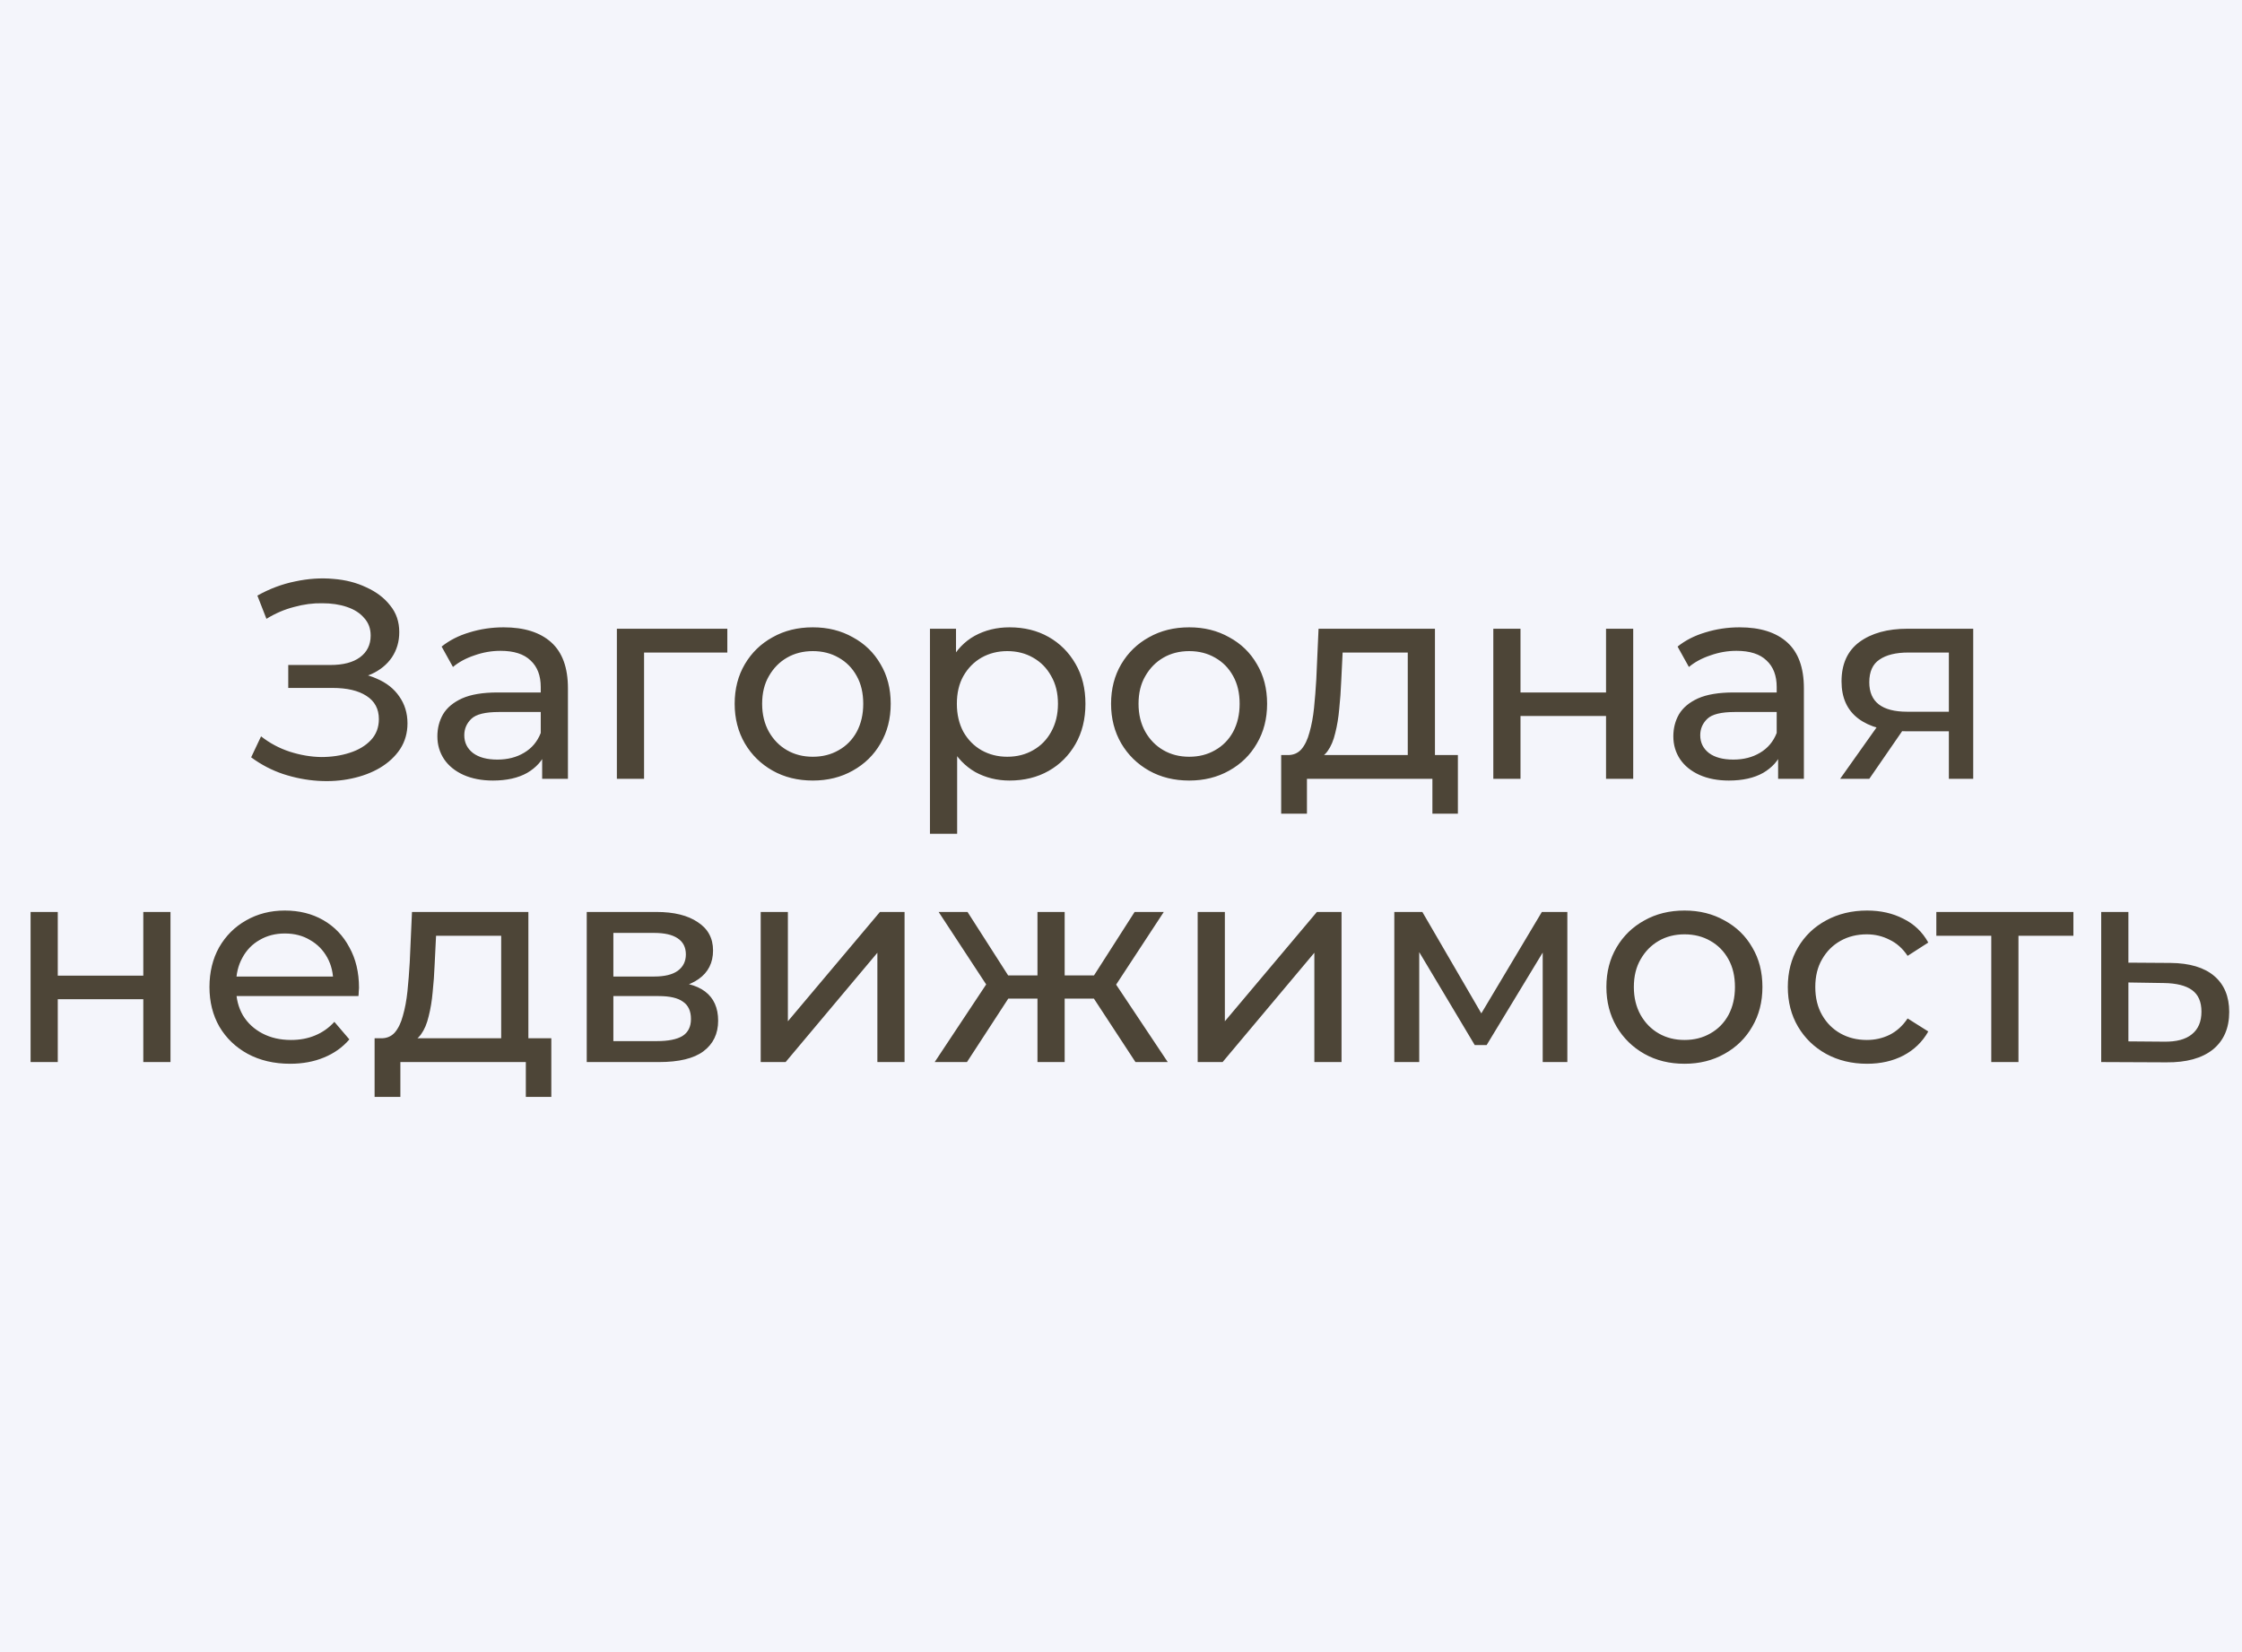 <?xml version="1.0" encoding="UTF-8"?> <svg xmlns="http://www.w3.org/2000/svg" width="95" height="70" viewBox="0 0 95 70" fill="none"><rect width="95" height="70" fill="#F4F5FB"></rect><path d="M10.642 32.088L11.062 31.2C11.43 31.488 11.834 31.704 12.274 31.848C12.722 31.992 13.166 32.068 13.606 32.076C14.046 32.076 14.45 32.016 14.818 31.896C15.194 31.776 15.494 31.596 15.718 31.356C15.942 31.116 16.054 30.82 16.054 30.468C16.054 30.036 15.878 29.708 15.526 29.484C15.182 29.26 14.702 29.148 14.086 29.148H12.214V28.176H14.002C14.538 28.176 14.954 28.068 15.25 27.852C15.554 27.628 15.706 27.32 15.706 26.928C15.706 26.632 15.614 26.384 15.43 26.184C15.254 25.976 15.01 25.82 14.698 25.716C14.394 25.612 14.046 25.56 13.654 25.56C13.27 25.552 12.874 25.604 12.466 25.716C12.058 25.82 11.666 25.988 11.29 26.22L10.906 25.236C11.418 24.948 11.95 24.748 12.502 24.636C13.062 24.516 13.602 24.48 14.122 24.528C14.642 24.568 15.11 24.688 15.526 24.888C15.95 25.08 16.286 25.336 16.534 25.656C16.79 25.968 16.918 26.344 16.918 26.784C16.918 27.184 16.814 27.54 16.606 27.852C16.398 28.156 16.11 28.392 15.742 28.56C15.374 28.72 14.946 28.8 14.458 28.8L14.506 28.476C15.066 28.476 15.55 28.568 15.958 28.752C16.374 28.928 16.694 29.18 16.918 29.508C17.15 29.836 17.266 30.216 17.266 30.648C17.266 31.056 17.162 31.42 16.954 31.74C16.746 32.052 16.462 32.316 16.102 32.532C15.75 32.74 15.346 32.892 14.89 32.988C14.442 33.084 13.97 33.116 13.474 33.084C12.978 33.052 12.486 32.956 11.998 32.796C11.518 32.636 11.066 32.4 10.642 32.088ZM22.973 33V31.656L22.913 31.404V29.112C22.913 28.624 22.769 28.248 22.481 27.984C22.201 27.712 21.777 27.576 21.209 27.576C20.833 27.576 20.465 27.64 20.105 27.768C19.745 27.888 19.441 28.052 19.193 28.26L18.713 27.396C19.041 27.132 19.433 26.932 19.889 26.796C20.353 26.652 20.837 26.58 21.341 26.58C22.213 26.58 22.885 26.792 23.357 27.216C23.829 27.64 24.065 28.288 24.065 29.16V33H22.973ZM20.885 33.072C20.413 33.072 19.997 32.992 19.637 32.832C19.285 32.672 19.013 32.452 18.821 32.172C18.629 31.884 18.533 31.56 18.533 31.2C18.533 30.856 18.613 30.544 18.773 30.264C18.941 29.984 19.209 29.76 19.577 29.592C19.953 29.424 20.457 29.34 21.089 29.34H23.105V30.168H21.137C20.561 30.168 20.173 30.264 19.973 30.456C19.773 30.648 19.673 30.88 19.673 31.152C19.673 31.464 19.797 31.716 20.045 31.908C20.293 32.092 20.637 32.184 21.077 32.184C21.509 32.184 21.885 32.088 22.205 31.896C22.533 31.704 22.769 31.424 22.913 31.056L23.141 31.848C22.989 32.224 22.721 32.524 22.337 32.748C21.953 32.964 21.469 33.072 20.885 33.072ZM26.139 33V26.64H30.819V27.648H27.015L27.291 27.384V33H26.139ZM34.442 33.072C33.802 33.072 33.234 32.932 32.738 32.652C32.242 32.372 31.85 31.988 31.562 31.5C31.274 31.004 31.13 30.444 31.13 29.82C31.13 29.188 31.274 28.628 31.562 28.14C31.85 27.652 32.242 27.272 32.738 27C33.234 26.72 33.802 26.58 34.442 26.58C35.074 26.58 35.638 26.72 36.134 27C36.638 27.272 37.03 27.652 37.31 28.14C37.598 28.62 37.742 29.18 37.742 29.82C37.742 30.452 37.598 31.012 37.31 31.5C37.03 31.988 36.638 32.372 36.134 32.652C35.638 32.932 35.074 33.072 34.442 33.072ZM34.442 32.064C34.85 32.064 35.214 31.972 35.534 31.788C35.862 31.604 36.118 31.344 36.302 31.008C36.486 30.664 36.578 30.268 36.578 29.82C36.578 29.364 36.486 28.972 36.302 28.644C36.118 28.308 35.862 28.048 35.534 27.864C35.214 27.68 34.85 27.588 34.442 27.588C34.034 27.588 33.67 27.68 33.35 27.864C33.03 28.048 32.774 28.308 32.582 28.644C32.39 28.972 32.294 29.364 32.294 29.82C32.294 30.268 32.39 30.664 32.582 31.008C32.774 31.344 33.03 31.604 33.35 31.788C33.67 31.972 34.034 32.064 34.442 32.064ZM42.777 33.072C42.249 33.072 41.765 32.952 41.325 32.712C40.893 32.464 40.545 32.1 40.281 31.62C40.025 31.14 39.897 30.54 39.897 29.82C39.897 29.1 40.021 28.5 40.269 28.02C40.525 27.54 40.869 27.18 41.301 26.94C41.741 26.7 42.233 26.58 42.777 26.58C43.401 26.58 43.953 26.716 44.433 26.988C44.913 27.26 45.293 27.64 45.573 28.128C45.853 28.608 45.993 29.172 45.993 29.82C45.993 30.468 45.853 31.036 45.573 31.524C45.293 32.012 44.913 32.392 44.433 32.664C43.953 32.936 43.401 33.072 42.777 33.072ZM39.405 35.328V26.64H40.509V28.356L40.437 29.832L40.557 31.308V35.328H39.405ZM42.681 32.064C43.089 32.064 43.453 31.972 43.773 31.788C44.101 31.604 44.357 31.344 44.541 31.008C44.733 30.664 44.829 30.268 44.829 29.82C44.829 29.364 44.733 28.972 44.541 28.644C44.357 28.308 44.101 28.048 43.773 27.864C43.453 27.68 43.089 27.588 42.681 27.588C42.281 27.588 41.917 27.68 41.589 27.864C41.269 28.048 41.013 28.308 40.821 28.644C40.637 28.972 40.545 29.364 40.545 29.82C40.545 30.268 40.637 30.664 40.821 31.008C41.013 31.344 41.269 31.604 41.589 31.788C41.917 31.972 42.281 32.064 42.681 32.064ZM50.391 33.072C49.751 33.072 49.183 32.932 48.687 32.652C48.191 32.372 47.799 31.988 47.511 31.5C47.223 31.004 47.079 30.444 47.079 29.82C47.079 29.188 47.223 28.628 47.511 28.14C47.799 27.652 48.191 27.272 48.687 27C49.183 26.72 49.751 26.58 50.391 26.58C51.023 26.58 51.587 26.72 52.083 27C52.587 27.272 52.979 27.652 53.259 28.14C53.547 28.62 53.691 29.18 53.691 29.82C53.691 30.452 53.547 31.012 53.259 31.5C52.979 31.988 52.587 32.372 52.083 32.652C51.587 32.932 51.023 33.072 50.391 33.072ZM50.391 32.064C50.799 32.064 51.163 31.972 51.483 31.788C51.811 31.604 52.067 31.344 52.251 31.008C52.435 30.664 52.527 30.268 52.527 29.82C52.527 29.364 52.435 28.972 52.251 28.644C52.067 28.308 51.811 28.048 51.483 27.864C51.163 27.68 50.799 27.588 50.391 27.588C49.983 27.588 49.619 27.68 49.299 27.864C48.979 28.048 48.723 28.308 48.531 28.644C48.339 28.972 48.243 29.364 48.243 29.82C48.243 30.268 48.339 30.664 48.531 31.008C48.723 31.344 48.979 31.604 49.299 31.788C49.619 31.972 49.983 32.064 50.391 32.064ZM59.651 32.46V27.648H56.891L56.831 28.872C56.815 29.272 56.787 29.66 56.747 30.036C56.715 30.404 56.659 30.744 56.579 31.056C56.507 31.368 56.399 31.624 56.255 31.824C56.111 32.024 55.919 32.148 55.679 32.196L54.539 31.992C54.787 32 54.987 31.92 55.139 31.752C55.291 31.576 55.407 31.336 55.487 31.032C55.575 30.728 55.639 30.384 55.679 30C55.719 29.608 55.751 29.204 55.775 28.788L55.871 26.64H60.803V32.46H59.651ZM54.287 34.476V31.992H61.775V34.476H60.695V33H55.379V34.476H54.287ZM63.276 33V26.64H64.428V29.34H68.052V26.64H69.204V33H68.052V30.336H64.428V33H63.276ZM75.344 33V31.656L75.284 31.404V29.112C75.284 28.624 75.14 28.248 74.852 27.984C74.572 27.712 74.148 27.576 73.58 27.576C73.204 27.576 72.836 27.64 72.476 27.768C72.116 27.888 71.812 28.052 71.564 28.26L71.084 27.396C71.412 27.132 71.804 26.932 72.26 26.796C72.724 26.652 73.208 26.58 73.712 26.58C74.584 26.58 75.256 26.792 75.728 27.216C76.2 27.64 76.436 28.288 76.436 29.16V33H75.344ZM73.256 33.072C72.784 33.072 72.368 32.992 72.008 32.832C71.656 32.672 71.384 32.452 71.192 32.172C71 31.884 70.904 31.56 70.904 31.2C70.904 30.856 70.984 30.544 71.144 30.264C71.312 29.984 71.58 29.76 71.948 29.592C72.324 29.424 72.828 29.34 73.46 29.34H75.476V30.168H73.508C72.932 30.168 72.544 30.264 72.344 30.456C72.144 30.648 72.044 30.88 72.044 31.152C72.044 31.464 72.168 31.716 72.416 31.908C72.664 32.092 73.008 32.184 73.448 32.184C73.88 32.184 74.256 32.088 74.576 31.896C74.904 31.704 75.14 31.424 75.284 31.056L75.512 31.848C75.36 32.224 75.092 32.524 74.708 32.748C74.324 32.964 73.84 33.072 73.256 33.072ZM82.579 33V30.768L82.758 30.984H80.731C79.882 30.984 79.219 30.804 78.739 30.444C78.266 30.084 78.031 29.56 78.031 28.872C78.031 28.136 78.282 27.58 78.787 27.204C79.299 26.828 79.978 26.64 80.826 26.64H83.611V33H82.579ZM77.971 33L79.698 30.564H80.886L79.207 33H77.971ZM82.579 30.408V27.324L82.758 27.648H80.862C80.335 27.648 79.927 27.748 79.638 27.948C79.35 28.14 79.207 28.46 79.207 28.908C79.207 29.74 79.743 30.156 80.814 30.156H82.758L82.579 30.408ZM1.296 45V38.64H2.448V41.34H6.072V38.64H7.224V45H6.072V42.336H2.448V45H1.296ZM12.296 45.072C11.616 45.072 11.016 44.932 10.496 44.652C9.984 44.372 9.584 43.988 9.296 43.5C9.016 43.012 8.876 42.452 8.876 41.82C8.876 41.188 9.012 40.628 9.284 40.14C9.564 39.652 9.944 39.272 10.424 39C10.912 38.72 11.46 38.58 12.068 38.58C12.684 38.58 13.228 38.716 13.7 38.988C14.172 39.26 14.54 39.644 14.804 40.14C15.076 40.628 15.212 41.2 15.212 41.856C15.212 41.904 15.208 41.96 15.2 42.024C15.2 42.088 15.196 42.148 15.188 42.204H9.776V41.376H14.588L14.12 41.664C14.128 41.256 14.044 40.892 13.868 40.572C13.692 40.252 13.448 40.004 13.136 39.828C12.832 39.644 12.476 39.552 12.068 39.552C11.668 39.552 11.312 39.644 11 39.828C10.688 40.004 10.444 40.256 10.268 40.584C10.092 40.904 10.004 41.272 10.004 41.688V41.88C10.004 42.304 10.1 42.684 10.292 43.02C10.492 43.348 10.768 43.604 11.12 43.788C11.472 43.972 11.876 44.064 12.332 44.064C12.708 44.064 13.048 44 13.352 43.872C13.664 43.744 13.936 43.552 14.168 43.296L14.804 44.04C14.516 44.376 14.156 44.632 13.724 44.808C13.3 44.984 12.824 45.072 12.296 45.072ZM21.237 44.46V39.648H18.477L18.417 40.872C18.401 41.272 18.373 41.66 18.333 42.036C18.301 42.404 18.245 42.744 18.165 43.056C18.093 43.368 17.985 43.624 17.841 43.824C17.697 44.024 17.505 44.148 17.265 44.196L16.125 43.992C16.373 44 16.573 43.92 16.725 43.752C16.877 43.576 16.993 43.336 17.073 43.032C17.161 42.728 17.225 42.384 17.265 42C17.305 41.608 17.337 41.204 17.361 40.788L17.457 38.64H22.389V44.46H21.237ZM15.873 46.476V43.992H23.361V46.476H22.281V45H16.965V46.476H15.873ZM24.862 45V38.64H27.814C28.558 38.64 29.142 38.784 29.566 39.072C29.998 39.352 30.214 39.752 30.214 40.272C30.214 40.792 30.01 41.196 29.602 41.484C29.202 41.764 28.67 41.904 28.006 41.904L28.186 41.592C28.946 41.592 29.51 41.732 29.878 42.012C30.246 42.292 30.43 42.704 30.43 43.248C30.43 43.8 30.222 44.232 29.806 44.544C29.398 44.848 28.77 45 27.922 45H24.862ZM25.99 44.112H27.838C28.318 44.112 28.678 44.04 28.918 43.896C29.158 43.744 29.278 43.504 29.278 43.176C29.278 42.84 29.166 42.596 28.942 42.444C28.726 42.284 28.382 42.204 27.91 42.204H25.99V44.112ZM25.99 41.376H27.718C28.158 41.376 28.49 41.296 28.714 41.136C28.946 40.968 29.062 40.736 29.062 40.44C29.062 40.136 28.946 39.908 28.714 39.756C28.49 39.604 28.158 39.528 27.718 39.528H25.99V41.376ZM32.233 45V38.64H33.385V43.272L37.285 38.64H38.329V45H37.177V40.368L33.289 45H32.233ZM48.113 45L46.085 41.904L47.033 41.328L49.481 45H48.113ZM44.765 42.312V41.328H46.829V42.312H44.765ZM47.141 41.952L46.049 41.808L48.077 38.64H49.313L47.141 41.952ZM40.973 45H39.605L42.041 41.328L42.989 41.904L40.973 45ZM45.113 45H43.961V38.64H45.113V45ZM44.309 42.312H42.257V41.328H44.309V42.312ZM41.945 41.952L39.773 38.64H40.997L43.025 41.808L41.945 41.952ZM50.749 45V38.64H51.901V43.272L55.801 38.64H56.845V45H55.693V40.368L51.805 45H50.749ZM59.081 45V38.64H60.269L63.005 43.344H62.525L65.333 38.64H66.413V45H65.369V39.936L65.561 40.044L62.993 44.28H62.489L59.909 39.96L60.137 39.912V45H59.081ZM71.379 45.072C70.739 45.072 70.171 44.932 69.675 44.652C69.179 44.372 68.787 43.988 68.499 43.5C68.211 43.004 68.067 42.444 68.067 41.82C68.067 41.188 68.211 40.628 68.499 40.14C68.787 39.652 69.179 39.272 69.675 39C70.171 38.72 70.739 38.58 71.379 38.58C72.011 38.58 72.575 38.72 73.071 39C73.575 39.272 73.967 39.652 74.247 40.14C74.535 40.62 74.679 41.18 74.679 41.82C74.679 42.452 74.535 43.012 74.247 43.5C73.967 43.988 73.575 44.372 73.071 44.652C72.575 44.932 72.011 45.072 71.379 45.072ZM71.379 44.064C71.787 44.064 72.151 43.972 72.471 43.788C72.799 43.604 73.055 43.344 73.239 43.008C73.423 42.664 73.515 42.268 73.515 41.82C73.515 41.364 73.423 40.972 73.239 40.644C73.055 40.308 72.799 40.048 72.471 39.864C72.151 39.68 71.787 39.588 71.379 39.588C70.971 39.588 70.607 39.68 70.287 39.864C69.967 40.048 69.711 40.308 69.519 40.644C69.327 40.972 69.231 41.364 69.231 41.82C69.231 42.268 69.327 42.664 69.519 43.008C69.711 43.344 69.967 43.604 70.287 43.788C70.607 43.972 70.971 44.064 71.379 44.064ZM79.115 45.072C78.467 45.072 77.887 44.932 77.375 44.652C76.871 44.372 76.475 43.988 76.187 43.5C75.899 43.012 75.755 42.452 75.755 41.82C75.755 41.188 75.899 40.628 76.187 40.14C76.475 39.652 76.871 39.272 77.375 39C77.887 38.72 78.467 38.58 79.115 38.58C79.691 38.58 80.203 38.696 80.651 38.928C81.107 39.152 81.459 39.488 81.707 39.936L80.831 40.5C80.623 40.188 80.367 39.96 80.063 39.816C79.767 39.664 79.447 39.588 79.103 39.588C78.687 39.588 78.315 39.68 77.987 39.864C77.659 40.048 77.399 40.308 77.207 40.644C77.015 40.972 76.919 41.364 76.919 41.82C76.919 42.276 77.015 42.672 77.207 43.008C77.399 43.344 77.659 43.604 77.987 43.788C78.315 43.972 78.687 44.064 79.103 44.064C79.447 44.064 79.767 43.992 80.063 43.848C80.367 43.696 80.623 43.464 80.831 43.152L81.707 43.704C81.459 44.144 81.107 44.484 80.651 44.724C80.203 44.956 79.691 45.072 79.115 45.072ZM84.376 45V39.348L84.664 39.648H82.048V38.64H87.856V39.648H85.252L85.528 39.348V45H84.376ZM91.974 40.8C92.782 40.808 93.398 40.992 93.822 41.352C94.246 41.712 94.458 42.22 94.458 42.876C94.458 43.564 94.226 44.096 93.762 44.472C93.298 44.84 92.642 45.02 91.794 45.012L89.034 45V38.64H90.186V40.788L91.974 40.8ZM91.698 44.136C92.218 44.144 92.61 44.04 92.874 43.824C93.146 43.608 93.282 43.288 93.282 42.864C93.282 42.448 93.15 42.144 92.886 41.952C92.622 41.76 92.226 41.66 91.698 41.652L90.186 41.628V44.124L91.698 44.136Z" fill="#4D4537"></path></svg> 